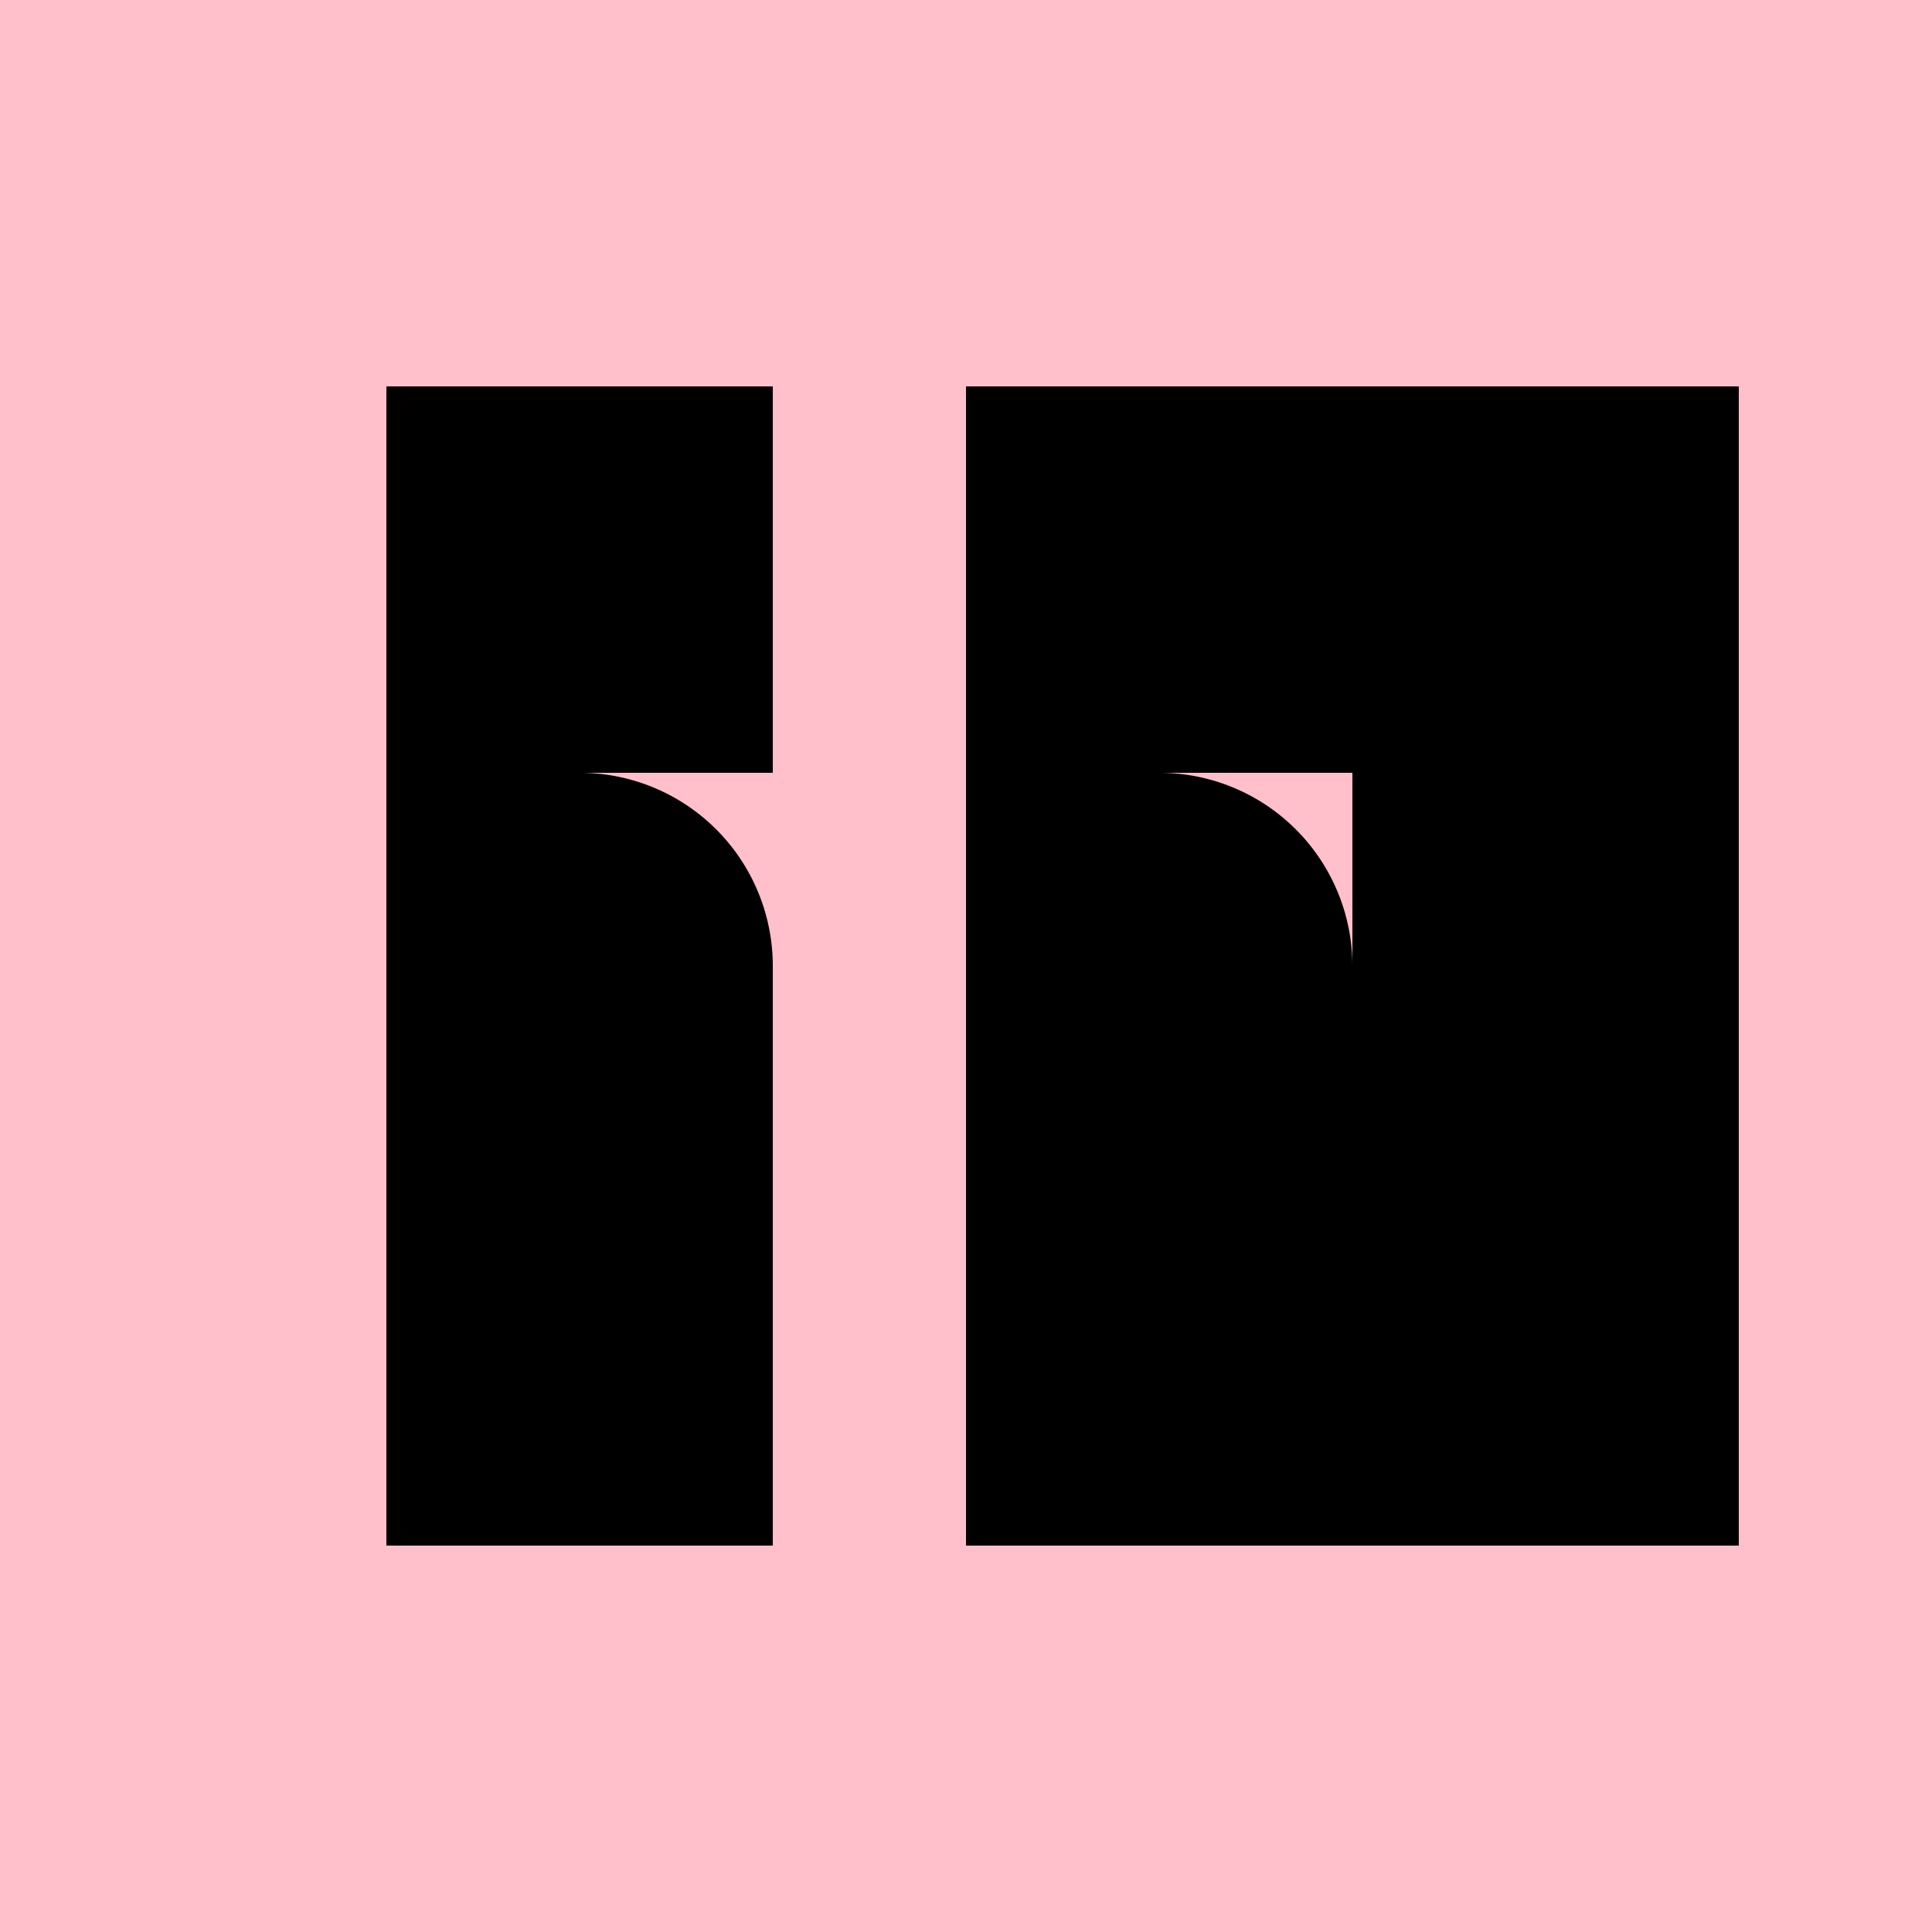 <!--

Generated by DrawGPT.
Free, open source, AI generated images in SVG, PNG, and HTML Canvas format.
https://drawgpt.ai

Created: 2023-10-23T00:27:19.389Z
Link: https://drawgpt.ai/prompt/113528/

-->
<svg xmlns="http://www.w3.org/2000/svg" xmlns:xlink="http://www.w3.org/1999/xlink" width="500" height="500"><defs/><g><rect fill="#FFC0CB" stroke="none" x="0" y="0" width="512" height="512"/><path fill="#000000" stroke="none" paint-order="stroke fill markers" d=" M 100 100 L 200 100 L 200 200 L 150 200 L 100 250 A 50 50 0 0 1 200 250 L 200 300 L 200 400 L 100 400 Z"/><path fill="#000000" stroke="none" paint-order="stroke fill markers" d=" M 250 100 L 350 100 L 350 200 L 300 200 L 250 250 A 50 50 0 0 1 350 250 L 350 300 L 350 400 L 250 400 Z"/><path fill="#000000" stroke="none" paint-order="stroke fill markers" d=" M 400 100 L 450 100 L 450 400 L 350 400 L 350 100 Z"/></g></svg>
